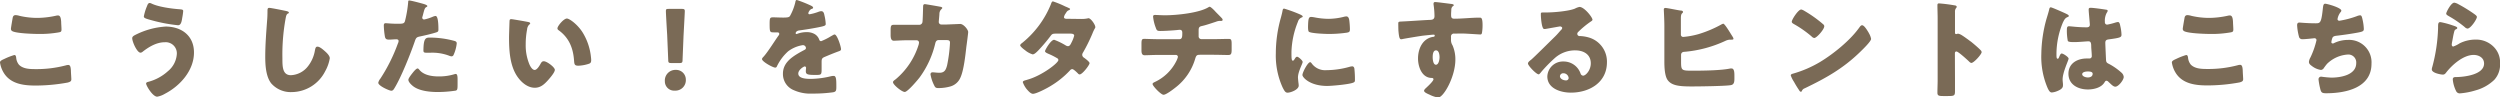 <svg xmlns="http://www.w3.org/2000/svg" viewBox="0 0 772.38 30.07"><defs><style>.a{fill:#7a6a56;}</style></defs><path class="a" d="M1.28,18.23A20.83,20.83,0,0,1,4.41,17c.43,0,.52.33.59.82A3.92,3.92,0,0,0,5.86,20c1.25,1.28,3.32,1.35,5,1.35a35.46,35.46,0,0,0,9.47-1.15,2.88,2.88,0,0,1,.76-.13c.63,0,.76.69.82,1.77,0,.56.13,2.24.13,2.67,0,.59-.36.79-1.15,1a55.33,55.33,0,0,1-9.9.92c-3.52,0-7.34-.43-9.54-3.49A8.46,8.46,0,0,1,0,19.31C0,18.85.46,18.59,1.28,18.23ZM3.91,5.56c.07-.4.23-.89.93-.89a5.16,5.16,0,0,1,1.21.23,24.51,24.51,0,0,0,5.43.63,27.87,27.87,0,0,0,5.89-.69,2.33,2.33,0,0,1,.53-.07c.75,0,.92.82,1,2,0,.56.1,1.75.1,2.31,0,.75-.23.82-1,.95a33.14,33.14,0,0,1-6,.46c-1.55,0-7.17-.16-8.29-.92a.78.78,0,0,1-.33-.69C3.39,8.52,3.78,6.28,3.91,5.56Z"/><path class="a" d="M59.93,16.22c0,5.53-4.24,10.3-9,12.76a7,7,0,0,1-2.36.89c-1.42,0-3.43-3.45-3.43-4.05,0-.32.33-.46.6-.52A14.49,14.49,0,0,0,51.87,22a7.47,7.47,0,0,0,2.77-5.46,3.44,3.44,0,0,0-3.72-3.49c-2.53,0-4.87,1.39-6.81,2.9a1.18,1.18,0,0,1-.69.33c-1.09,0-2.57-3.39-2.57-4.48,0-.52.53-.79.92-1a24,24,0,0,1,9.48-2.6C56.15,8.26,59.93,11.05,59.93,16.22Zm-13-15.07c2.1,1,6.21,1.55,8.58,1.71.79.07,1.09.13,1.09.56a18.31,18.31,0,0,1-.27,1.94C56.15,6.45,56,7.8,55,7.8a48.64,48.64,0,0,1-7.93-1.48c-2.07-.56-2.63-.73-2.63-1.25a15.72,15.72,0,0,1,1-3.23c.13-.36.33-.92.82-.92A1.75,1.75,0,0,1,46.91,1.15Z"/><path class="a" d="M88.51,3.42c.27.07.73.2.73.46s-.13.23-.23.27c-.53.29-.59.69-.76,1.51a61.88,61.88,0,0,0-1,12.3c0,2.6,0,5.27,2.63,5.27a7.06,7.06,0,0,0,5.3-2.8,10.74,10.74,0,0,0,2.1-4.77c.13-.66.23-1.25.79-1.25.73,0,1.71.89,2.24,1.35s1.58,1.41,1.58,2.24a12.28,12.28,0,0,1-1.42,4,11.68,11.68,0,0,1-10.33,6.45,8,8,0,0,1-6.35-2.7c-1.64-2.1-1.84-5.59-1.84-8.22,0-3.79.33-7.83.59-11.39.07-.69.1-1.8.1-2.56s0-1.15.56-1.15C83.91,2.47,87.46,3.19,88.51,3.42Z"/><path class="a" d="M130.42,1.09c.62.16,1.61.46,1.61.79,0,.16-.2.26-.33.32-.46.23-.59.76-.89,1.85-.06.29-.16.65-.29,1.08a1.82,1.82,0,0,0-.07.3.57.57,0,0,0,.63.59,13.72,13.72,0,0,0,2.66-.86,3.19,3.19,0,0,1,.82-.23c.89,0,.89,3.26.89,4.25,0,.46-.13.66-.66.82-1.31.43-3.42.92-4.7,1.19s-1.51.32-1.91,1.51c-1.38,4-4.21,11.12-6.31,14.54-.27.43-.46.79-1,.79s-4-1.48-4-2.47a3.11,3.11,0,0,1,.65-1.28,52.08,52.08,0,0,0,5.4-10.82,2.21,2.21,0,0,0,.23-.76c0-.46-.36-.56-.72-.56-.66,0-1.45.1-2.18.1s-1.11-.1-1.31-.82a23.86,23.86,0,0,1-.36-3.49c0-.43.06-.76.59-.76.33,0,1.81.17,3.52.17s2.17,0,2.43-.83a36,36,0,0,0,1-6c0-.2.06-.36.26-.36C126.77.1,129.83.92,130.42,1.09Zm-.82,20.52c1.35,1.62,3.85,2,5.82,2a16.14,16.14,0,0,0,5-.69,1,1,0,0,1,.36-.07c.53,0,.59.72.59,1.78v1c0,1.81,0,2.21-.59,2.37a37.59,37.59,0,0,1-5.56.43c-2.34,0-5.53-.3-7.47-1.71-.52-.39-1.58-1.32-1.58-2.07,0-.56,1.22-2,1.61-2.5.27-.3.86-1,1.25-1C129.23,21.15,129.47,21.45,129.6,21.61Zm3.22-10a29.23,29.23,0,0,1,7.47,1c.46.13.82.26.82.79a11.47,11.47,0,0,1-1,3.62.68.68,0,0,1-.62.39,2.75,2.75,0,0,1-.82-.23,14.64,14.64,0,0,0-5.66-.89h-1.19c-.75,0-1-.09-1-.69C130.85,11.81,131.5,11.61,132.82,11.61Z"/><path class="a" d="M163.11,6.78c.33.06.69.16.69.46,0,.13-.1.23-.33.39a2.39,2.39,0,0,0-.62,1.45,23.9,23.9,0,0,0-.43,4.61A15.25,15.25,0,0,0,163.61,20c.26.56.85,1.61,1.58,1.61s1.51-1.34,1.8-1.87.53-.82,1-.82c1,0,3.43,1.87,3.43,2.66s-1.52,2.53-2.08,3.16c-1.15,1.28-2.3,2.37-4.11,2.37-2.2,0-4.08-1.61-5.3-3.32-2.43-3.43-2.66-8.23-2.66-12.28,0-.62.13-4.6.16-5.06s.2-.53.56-.53S162.29,6.61,163.11,6.78Zm12-1.06c.89,0,3.49,2,4.94,4.38a17.93,17.93,0,0,1,2.43,6.74c.07.53.17,1.32.17,1.71,0,.7-.17,1-.83,1.19a11.51,11.51,0,0,1-3.12.56c-1.22,0-1.25-.43-1.35-1.68-.3-4-1.68-7.07-4.8-9.31a.67.67,0,0,1-.33-.56C172.26,8,174.17,5.72,175.15,5.72Z"/><path class="a" d="M211.89,24.57A3.23,3.23,0,0,1,208.47,28a2.86,2.86,0,0,1-3.06-2.89,3.28,3.28,0,0,1,3.39-3.52A3,3,0,0,1,211.89,24.57Zm-4.44-5.09c-.85,0-1-.14-1-1l-.33-7.8c-.13-2-.39-6.58-.39-7.24s.2-.69.92-.69h4c.73,0,.92.13.92.69s-.26,5.17-.39,7.64l-.3,7.4c0,.85-.16,1-1,1Z"/><path class="a" d="M250.21,1.58c.59.26,1,.49,1,.79s-.36.36-.59.43a2.12,2.12,0,0,0-.89,1.25c0,.26.17.36.4.36a15,15,0,0,0,2.66-.73,3.19,3.19,0,0,1,.92-.23c.73,0,.89.7,1,1.29a14,14,0,0,1,.4,2.66c0,.5-.3.63-2.11,1s-4,.72-6.08,1c-1.06.13-1.12.86-1.12.89s.16.23.29.23a1.18,1.18,0,0,0,.3-.1,8.18,8.18,0,0,1,2.8-.49,4.84,4.84,0,0,1,2.36.52,3.25,3.25,0,0,1,1.58,1.88.59.59,0,0,0,.56.39,18.61,18.61,0,0,0,3.06-1.54l.66-.37a1.26,1.26,0,0,1,.43-.16c.82,0,2,3.78,2,4.54,0,.43-.33.53-1,.76-1.57.59-2.56,1-4.07,1.64-.79.33-.93.63-.93,1.51,0,.4,0,1.19,0,1.91,0,2.11,0,2.14-1.88,2.14-2.27,0-3-.1-3-1.12a6.8,6.8,0,0,1,.07-.89v-.16a.42.42,0,0,0-.4-.46c-.33,0-2,1.05-2,2.2,0,1.65,2.79,1.65,4,1.65a27.63,27.63,0,0,0,6.11-.82,3.8,3.8,0,0,1,.83-.1c.79,0,.82,1.18.82,3.29,0,1.25-.07,1.58-1,1.77a44.34,44.34,0,0,1-6.38.4,12.43,12.43,0,0,1-5.76-1.05,5.36,5.36,0,0,1-3.36-5.1c0-3.1,2.34-4.87,4.74-6.29.56-.33,1.22-.69,1.81-1,.3-.14.56-.3.56-.66a.94.94,0,0,0-1-.86,10.13,10.13,0,0,0-4.51,1.91,14.91,14.91,0,0,0-3.48,4.67.53.53,0,0,1-.5.36c-.72,0-4.08-1.84-4.08-2.63,0-.26.2-.46.6-.89,1.35-1.54,3.48-5,4.54-6.44a.74.74,0,0,0,.19-.46.47.47,0,0,0-.49-.46L239,10c-1.12,0-1.22-.1-1.22-2.57,0-2,.13-2.07,1.18-2.07.73,0,1.91.07,3,.07,1.61,0,1.91-.14,2.17-.6A16.38,16.38,0,0,0,245.71.72c.09-.49.16-.72.49-.72A39.83,39.83,0,0,1,250.21,1.58Z"/><path class="a" d="M284,7.67a1,1,0,0,0,1-.89c.1-.6.17-3.95.2-4.77,0-.4.1-.73.56-.73.23,0,4.44.73,4.87.83.13,0,.49.16.49.32s-.1.23-.23.37a2,2,0,0,0-.66,1.48c0,.29-.19,2.23-.19,2.4a.79.79,0,0,0,.85.89h1.61l4.15-.17c1.05,0,2.47,1.75,2.47,2.5,0,.4-.46,3.88-.56,4.54-.3,2.63-.79,7.27-1.84,9.54a4.79,4.79,0,0,1-3,2.7,13.54,13.54,0,0,1-3.81.53c-.79,0-1-.2-1.29-.83A12,12,0,0,1,287.48,23a.6.6,0,0,1,.66-.66c.39,0,1.31.14,2.1.14,1.58,0,2-.89,2.37-2.31a45.22,45.22,0,0,0,.89-6.91c0-.69-.2-.88-1.22-.88l-2.27,0c-.66,0-.92.46-1.05,1a29,29,0,0,1-4.8,10.49c-.63.83-3.75,4.54-4.64,4.54s-3.62-2.23-3.62-3c0-.33.29-.53.82-.92a22.67,22.67,0,0,0,7.11-10.73,4.85,4.85,0,0,0,.1-.59.71.71,0,0,0-.73-.72l-3.58,0c-.93,0-2.93.13-3.46.13-.72,0-1-.59-1-1.74V9.28c0-1.29.17-1.61.93-1.61.92,0,1.84,0,2.76,0h.69Z"/><path class="a" d="M334.19,5.86A9.07,9.07,0,0,0,336,5.69a1.07,1.07,0,0,1,.29-.06c.73,0,2.11,2,2.11,2.73a.56.56,0,0,1-.13.39,11.35,11.35,0,0,0-.76,1.61,52.73,52.73,0,0,1-2.86,5.79,1.55,1.55,0,0,0-.3.79,1.11,1.11,0,0,0,.56.89c.37.26,1.71,1.25,1.71,1.68,0,.59-2.23,3.49-3.06,3.49a.72.72,0,0,1-.52-.3c-.33-.33-1.35-1.35-1.78-1.35a1,1,0,0,0-.69.4,27.15,27.15,0,0,1-6,4.83c-1,.63-4.35,2.4-5.43,2.4-.76,0-1.55-1-2-1.51A7.43,7.43,0,0,1,316,25.4c0-.36.4-.5,1.15-.69.17-.07.33-.1.53-.17,4.21-1.22,9.31-5.06,9.31-6a.69.69,0,0,0-.43-.59,22.66,22.66,0,0,0-2.7-1.35c-.29-.13-1-.42-1-.79s1.81-3.52,2.83-3.52a21,21,0,0,1,3.58,1.75,1.58,1.58,0,0,0,.66.23c.56,0,.82-.53,1.12-1.15a9.19,9.19,0,0,0,.82-2.11c0-.56-.72-.62-1.15-.62h-4.47c-.93,0-1.19.06-1.65.69a52.36,52.36,0,0,1-3.88,4.57c-.4.39-1.12,1.15-1.68,1.15a6.75,6.75,0,0,1-2.34-1.28c-.82-.59-1.51-1.25-1.51-1.52s.4-.59.63-.75a29.57,29.57,0,0,0,8.88-12c.1-.29.26-.82.62-.82A29.26,29.26,0,0,1,329.12,2c.59.23,1.05.46,1.25.56s.23.13.23.23-.07.23-.36.36c-.53.2-.66.46-1,1a2.65,2.65,0,0,0-.52,1.12c0,.39.29.49.62.53Z"/><path class="a" d="M364.35,12.11c.85,0,.92-.73.92-1.75V10.1c0-.33-.07-.89-.76-.89a6.64,6.64,0,0,0-.82.07c-1.28.13-3.88.29-5.17.29-1,0-1.15-.16-1.44-1a12.66,12.66,0,0,1-.83-3.42c0-.43.23-.53.66-.53s1.91.1,3,.1c3.52,0,10.59-.69,13.52-2.53a.51.51,0,0,1,.3-.1c.33,0,1.34,1,1.67,1.38s2,2,2.21,2.3a.87.87,0,0,1,.13.36c0,.23-.23.33-.43.33h-.29a.93.93,0,0,0-.27,0,3.46,3.46,0,0,0-1.08.26c-1.22.4-3.13,1.06-4.35,1.32-.79.16-1,.49-1,1.28v1.85a.85.85,0,0,0,.86.92h3.75c1.71,0,3.45-.07,4.64-.07.79,0,.95.2.95,1.65v1.64c0,1.38-.19,1.68-1.08,1.68-1.52,0-3-.07-4.51-.07h-4c-1.09,0-1.32.1-1.65,1.15a17.37,17.37,0,0,1-6.15,9c-.66.53-2.86,2.21-3.65,2.21s-3.39-2.7-3.39-3.33c0-.29.36-.46.76-.65a14.08,14.08,0,0,0,6.54-6.35,6,6,0,0,0,.53-1.35.63.63,0,0,0-.63-.63h-5.36c-1.68,0-3.49.1-4.27.1s-1-.53-1-1.51V13.72c0-1.42.09-1.71.88-1.71.56,0,2.87.1,4.41.1Z"/><path class="a" d="M395.76,5.36c.16-.62.33-1.25.43-1.77s.13-.93.55-.93a43.1,43.1,0,0,1,4.87,1.78c.66.3.86.49.86.66s-.1.2-.23.26A2,2,0,0,0,401,6.71a26.61,26.61,0,0,0-2,9.34c0,1.81,0,2.7.43,2.7.23,0,.4-.26.56-.52s.4-.7.76-.7,1.71,1.12,1.71,1.62-1.45,3-1.45,4.77c0,.23.07,1,.13,1.54a7.81,7.81,0,0,1,.1,1c0,1.21-2.43,2.17-3.45,2.17-.63,0-.92-.43-1.52-1.61a23.77,23.77,0,0,1-2.1-10.56A40.44,40.44,0,0,1,395.76,5.36Zm9.41,14.12a5.13,5.13,0,0,0,4.6,2.2A27,27,0,0,0,417,20.63a3.11,3.11,0,0,1,.79-.13c.42,0,.62.42.65.72a30.38,30.38,0,0,1,.17,3.42c0,.43,0,.66-.46.86-1.15.56-6.65,1.05-8.13,1.05-5.29,0-7.63-2.63-7.63-3.39s1.64-3.95,2.4-3.95C404.94,19.21,405.07,19.38,405.17,19.48ZM405.1,5.23a7.48,7.48,0,0,1,1,.13,23.42,23.42,0,0,0,4.34.46,19.92,19.92,0,0,0,4.87-.66,3.18,3.18,0,0,1,.66-.09c.62,0,.82.69.89,1.18a24.52,24.52,0,0,1,.2,2.7c0,.79-.1,1-1,1.15a39.44,39.44,0,0,1-5.53.39c-1,0-5.52-.16-6.15-.69-.26-.23-.26-1.21-.26-1.58C404.18,5.79,404.31,5.23,405.1,5.23Z"/><path class="a" d="M448.39,1.22c.26,0,.75.13.75.36s-.1.2-.23.3a1.33,1.33,0,0,0-.52,1c0,.33-.07,1-.07,1.52,0,.85,0,1.38,1,1.38,2.6,0,5.2-.33,7.8-.33.49,0,.92,0,.92,2.33a14,14,0,0,1-.2,2.47c-.1.26-.2.4-.49.4s-3.72-.23-4.74-.27-2.2,0-3.32,0a.88.88,0,0,0-1,1v.79a3,3,0,0,0,.46,1.81,10.71,10.71,0,0,1,.89,4.44c0,5.29-3.65,11.71-5.33,11.71a9,9,0,0,1-2.66-.89c-.92-.39-1.68-.76-1.68-1.22,0-.29.43-.69.69-.92.63-.59,2.21-2.07,2.21-2.6,0-.36-.3-.42-.6-.42-3-.07-4.17-3.49-4.17-6,0-2.93,1.34-6.09,4.54-6.68.23,0,.62-.07.62-.37s-.13-.32-.43-.32-2.76.26-3.29.32c-.79.1-5.39.86-6.05,1a3.64,3.64,0,0,1-.59.1c-.53,0-.69-.75-.86-2.73C432,8.26,432,7.5,432,7.24c0-.5.17-.56,1-.59,3-.14,5.95-.37,8.58-.5.86,0,1.61-.1,1.61-1.18a26.74,26.74,0,0,0-.29-3.59.77.77,0,0,1,0-.26.45.45,0,0,1,.5-.49C443.88.63,447.63,1.12,448.39,1.22ZM442.63,17.7c0,.59.13,2.3,1,2.3s1.12-1.64,1.12-2.3-.13-2.14-1.09-2.14S442.63,17,442.63,17.7Z"/><path class="a" d="M492,6.09c0,.19-.2.36-.36.46a27.83,27.83,0,0,0-4.05,3.32.86.86,0,0,0-.29.59.72.72,0,0,0,.75.69c.1,0,.23,0,.36,0a11.37,11.37,0,0,1,2.31.39,7.76,7.76,0,0,1,5.75,7.67c0,6.28-5.42,9.41-11.15,9.41-3.09,0-7.27-1.25-7.27-5A4.81,4.81,0,0,1,483,19a5.53,5.53,0,0,1,5.33,3.75.91.91,0,0,0,.78.63c.79,0,2.37-1.65,2.37-3.82,0-2.79-2.27-4-4.8-4A9.42,9.42,0,0,0,480.29,18a45.18,45.18,0,0,0-4.05,4.14c-.46.6-.72.83-.85.83-.76,0-3.32-2.7-3.32-3.33,0-.39.33-.69,1-1.21s6.28-6.09,7.43-7.21c.63-.62,1.12-1.22,1.68-1.84.23-.23.46-.43.46-.76s-.53-.46-.66-.46-3.68.66-4.54.79a1.71,1.71,0,0,1-.39,0c-.76,0-1-3.71-1-4.34V4.34c0-.49.1-.49,1.06-.49h.75c2.14,0,6.85-.4,8.72-1.19a5,5,0,0,1,1.41-.52C489.47,2.14,492,5.36,492,6.09Zm-9,16.54a1,1,0,0,0-1.05.89c0,.89,1.11,1.32,1.87,1.32a.78.78,0,0,0,.82-.73A1.63,1.63,0,0,0,483,22.63Z"/><path class="a" d="M519.37,18.69c0,3.09,0,3.15,3.58,3.15,3.09,0,8.79-.06,11.68-.69l.33,0c.86,0,.89,1.28.89,2.3v.89c0,.89-.1,1.75-1,1.94-1.38.33-10.2.43-12.14.43-3.81,0-6.25-.23-7.5-2-.92-1.31-1-4.11-1-5.72v-11c0-1.84-.17-4.77-.17-5.13a.43.43,0,0,1,.46-.4c.63,0,3.79.69,4.68.79.26,0,.78.07.78.43,0,.2-.09.29-.29.46-.33.33-.36.89-.36,1.78v4.73a.71.71,0,0,0,.75.76,25.37,25.37,0,0,0,4.67-.86,35.8,35.8,0,0,0,7.11-3,2.21,2.21,0,0,1,.56-.23c.46,0,2,2.6,2.93,4.08a1.66,1.66,0,0,1,.23.56c0,.26-.26.3-.76.3a4.58,4.58,0,0,1-.52,0,4.24,4.24,0,0,0-1.29.4A37.53,37.53,0,0,1,520.52,16c-.63,0-1.15.23-1.15,1Z"/><path class="a" d="M577.33,10.1a2.57,2.57,0,0,0,.19.36,5.25,5.25,0,0,1,.56,1.55c0,.79-2.66,3.32-3.35,4-5.3,5.16-10.6,8.12-17.18,11.28a1.43,1.43,0,0,0-.88.86.31.31,0,0,1-.27.2c-.26,0-.46-.3-.59-.53a29.09,29.09,0,0,1-1.55-2.53,8.48,8.48,0,0,1-1-2c0-.29.36-.46.63-.52a35,35,0,0,0,8.42-3.62c4-2.4,9.11-6.52,11.87-10.3l.2-.26c.3-.43.56-.79.92-.79C576,7.8,577,9.57,577.33,10.1ZM557.52,3.39a37.6,37.6,0,0,1,5.79,4.14.71.71,0,0,1,.3.6c0,.95-2.34,3.61-3.1,3.61a1.44,1.44,0,0,1-.82-.49,34.09,34.09,0,0,0-5.52-3.85c-.27-.16-.6-.36-.6-.69,0-.66,2-3.78,2.93-3.78A3.35,3.35,0,0,1,557.52,3.39Z"/><path class="a" d="M604,24.67c0,1.09,0,2.17,0,3.29,0,1.58-.1,1.71-2.24,1.71h-1.48c-1.31,0-1.71-.16-1.71-1,0-1.31.07-2.59.07-3.91v-19c0-1.35-.07-3.06-.07-4.08,0-.43.07-.63.53-.63a49.23,49.23,0,0,1,5.07.66c.19.07.36.2.36.4a.57.57,0,0,1-.2.39A1.73,1.73,0,0,0,604,3.68v6.39c0,.16,0,.46.39.46.2,0,.4-.13.56-.13a3.45,3.45,0,0,1,1.22.52c1.05.66,2.4,1.71,2.83,2,.82.66,2.3,1.91,3,2.67a.85.85,0,0,1,.23.52c0,.66-2.4,3.33-3.16,3.33-.3,0-.63-.33-.82-.53-.56-.53-3.26-3-3.79-3s-.49.46-.49.79Z"/><path class="a" d="M632.25,5.89c.3-1,.59-1.88.86-3,.06-.3.16-.63.49-.63s4.18,1.71,4.77,2,.79.46.79.65-.13.27-.3.33c-.85.33-1.08.83-1.51,1.68a25.22,25.22,0,0,0-2,9.84c0,.69,0,1.38.33,1.38s.36-.23.46-.43c.32-.79.52-1.18.82-1.18.46,0,2.14,1.08,2.14,1.58s-1.85,4.21-1.85,6.44c0,.37.07.93.1,1.32a3.13,3.13,0,0,1,0,.59c0,.89-1,1.38-1.75,1.68a5.54,5.54,0,0,1-1.68.43c-.59,0-.88-.53-1.25-1.25a24.34,24.34,0,0,1-2-10.56A42,42,0,0,1,632.25,5.89ZM650.74,3c.16,0,.43.1.43.33a1.09,1.09,0,0,1-.27.59,5.19,5.19,0,0,0-.59,2.9.7.7,0,0,0,.73.79A21.23,21.23,0,0,0,653.47,7a4.75,4.75,0,0,1,.86-.2c.49,0,.62.66.72,1.15a13.91,13.91,0,0,1,.39,2.73c0,.83-.29,1-3.91,1.48-.72.1-1.09.27-1.09,1.09,0,.43.2,4.9.23,5.36.07.79.37.86,1.19,1.29a18.88,18.88,0,0,1,3.52,2.5,2,2,0,0,1,.75,1.38c0,.92-1.61,3-2.59,3-.5,0-1-.42-1.68-1.08-.13-.13-.26-.23-.4-.36a1,1,0,0,0-.65-.4c-.3,0-.4.17-.63.53-1,1.64-3.32,2.17-5.13,2.17-3,0-6-1.48-6-4.87,0-3.22,2.76-4.7,5.66-4.7h.76a.72.72,0,0,0,.79-.83c0-.75-.17-2.3-.17-2.82,0-1.12-.13-1.65-.85-1.65S642.38,13,641,13h-.49c-.76,0-1.42-.06-1.65-.33A16.26,16.26,0,0,1,638.57,9c0-.43.1-.89.62-.89.2,0,1.22.1,1.52.13,1.34.13,2.69.2,4,.2.53,0,.95-.2.95-.79s-.36-3.95-.36-4.67c0-.4.13-.56.53-.56C646.53,2.37,649.92,2.86,650.74,3ZM643.3,22.93c0,.66,1.06,1,1.75,1s1.48-.27,1.48-1.15c0-.66-1-.7-1.51-.7S643.3,22.21,643.3,22.93Z"/><path class="a" d="M672.28,18.23A20.43,20.43,0,0,1,675.41,17c.42,0,.52.33.59.82a4,4,0,0,0,.85,2.14c1.25,1.28,3.33,1.35,5,1.35a35.46,35.46,0,0,0,9.47-1.15,2.88,2.88,0,0,1,.76-.13c.62,0,.76.69.82,1.77,0,.56.13,2.24.13,2.67,0,.59-.36.79-1.15,1a55.33,55.33,0,0,1-9.9.92c-3.52,0-7.34-.43-9.54-3.49A8.46,8.46,0,0,1,671,19.31C671,18.85,671.46,18.59,672.28,18.23Zm2.63-12.67c.07-.4.23-.89.92-.89a5.15,5.15,0,0,1,1.22.23,24.44,24.44,0,0,0,5.43.63,28,28,0,0,0,5.89-.69,2.32,2.32,0,0,1,.52-.07c.76,0,.93.82,1,2,0,.56.1,1.75.1,2.31,0,.75-.23.82-1,.95a33.14,33.14,0,0,1-6,.46c-1.55,0-7.18-.16-8.29-.92a.78.78,0,0,1-.33-.69C674.39,8.52,674.78,6.28,674.91,5.56Z"/><path class="a" d="M723.36,3.29a.79.79,0,0,1-.26.49,4.78,4.78,0,0,0-.92,2.11c0,.36.26.52.59.52A28.49,28.49,0,0,0,728.13,5a3.56,3.56,0,0,1,1-.27c.49,0,.59.43.82,1.48a15.13,15.13,0,0,1,.36,2.74c0,.69-.39.82-1.67,1.08-1.85.36-4.78.79-6.68,1-.5.06-1.06.13-1.32.59a5,5,0,0,0-.36,1.41c0,.27.2.4.46.4a.6.6,0,0,0,.33-.1,9.85,9.85,0,0,1,4.34-1,6.92,6.92,0,0,1,7.27,7.34c0,7.5-8,9.14-14,9.14-1.38,0-1.58-.26-1.88-1.54a20.63,20.63,0,0,1-.49-2.77.81.81,0,0,1,.82-.82,30.87,30.87,0,0,0,3.13.3c2.86,0,7.7-.79,7.7-4.48a2.45,2.45,0,0,0-2.44-2.66A10.07,10.07,0,0,0,719,19.67c-.33.36-.72.89-1,1.29a1.26,1.26,0,0,1-.92.65,5.93,5.93,0,0,1-2.73-1.15c-.53-.39-1-.72-1-1.35a3.29,3.29,0,0,1,.46-1.35,25.42,25.42,0,0,0,1.88-5.36.6.6,0,0,0-.63-.59c-.16,0-2.53.3-3.72.3a1,1,0,0,1-1.08-.83,17.49,17.49,0,0,1-.56-3.45c0-.49.13-.86.69-.86.26,0,2.57.23,5,.23,1.48,0,1.78-.09,2.27-4.67.1-.79.16-1.38.72-1.38S723.36,2.37,723.36,3.29Z"/><path class="a" d="M757.7,7.83c.79.26,1.48.46,1.48.82,0,.2-.23.33-.39.4-.43.19-.46.36-.66,1.15s-.36,1.87-.56,2.83a5.67,5.67,0,0,0-.1.75c0,.3.17.6.46.6a9.89,9.89,0,0,0,2-1,11,11,0,0,1,4.9-1.15,7.62,7.62,0,0,1,5.82,2.47,6.75,6.75,0,0,1,1.75,4.86,7,7,0,0,1-1.78,5.1,13.45,13.45,0,0,1-5.79,3.26,22.05,22.05,0,0,1-4.74.92,1.22,1.22,0,0,1-1.25-.66,10.06,10.06,0,0,1-1.05-3.65c0-.62.46-.72.89-.72,2.56,0,8.78-.69,8.78-4.18,0-1.81-1.64-2.66-3.22-2.66-3.16,0-6.58,3-8.43,5.36-.29.39-.55.72-1.08.72s-3.42-.46-3.42-1.61a2.22,2.22,0,0,1,.13-.69,51.24,51.24,0,0,0,1.81-12.14c0-1.22,0-1.78.72-1.78A25.49,25.49,0,0,1,757.7,7.83Zm.59-7a3.58,3.58,0,0,1,1.16.43,46.77,46.77,0,0,1,4.6,2.8c.69.49,1.19.82,1.19,1.18,0,.72-1.94,3.59-2.9,3.59a1.49,1.49,0,0,1-.85-.46A32.75,32.75,0,0,0,756.58,5c-.49-.3-.82-.46-.82-.82S757.21.82,758.29.82Z"/></svg>